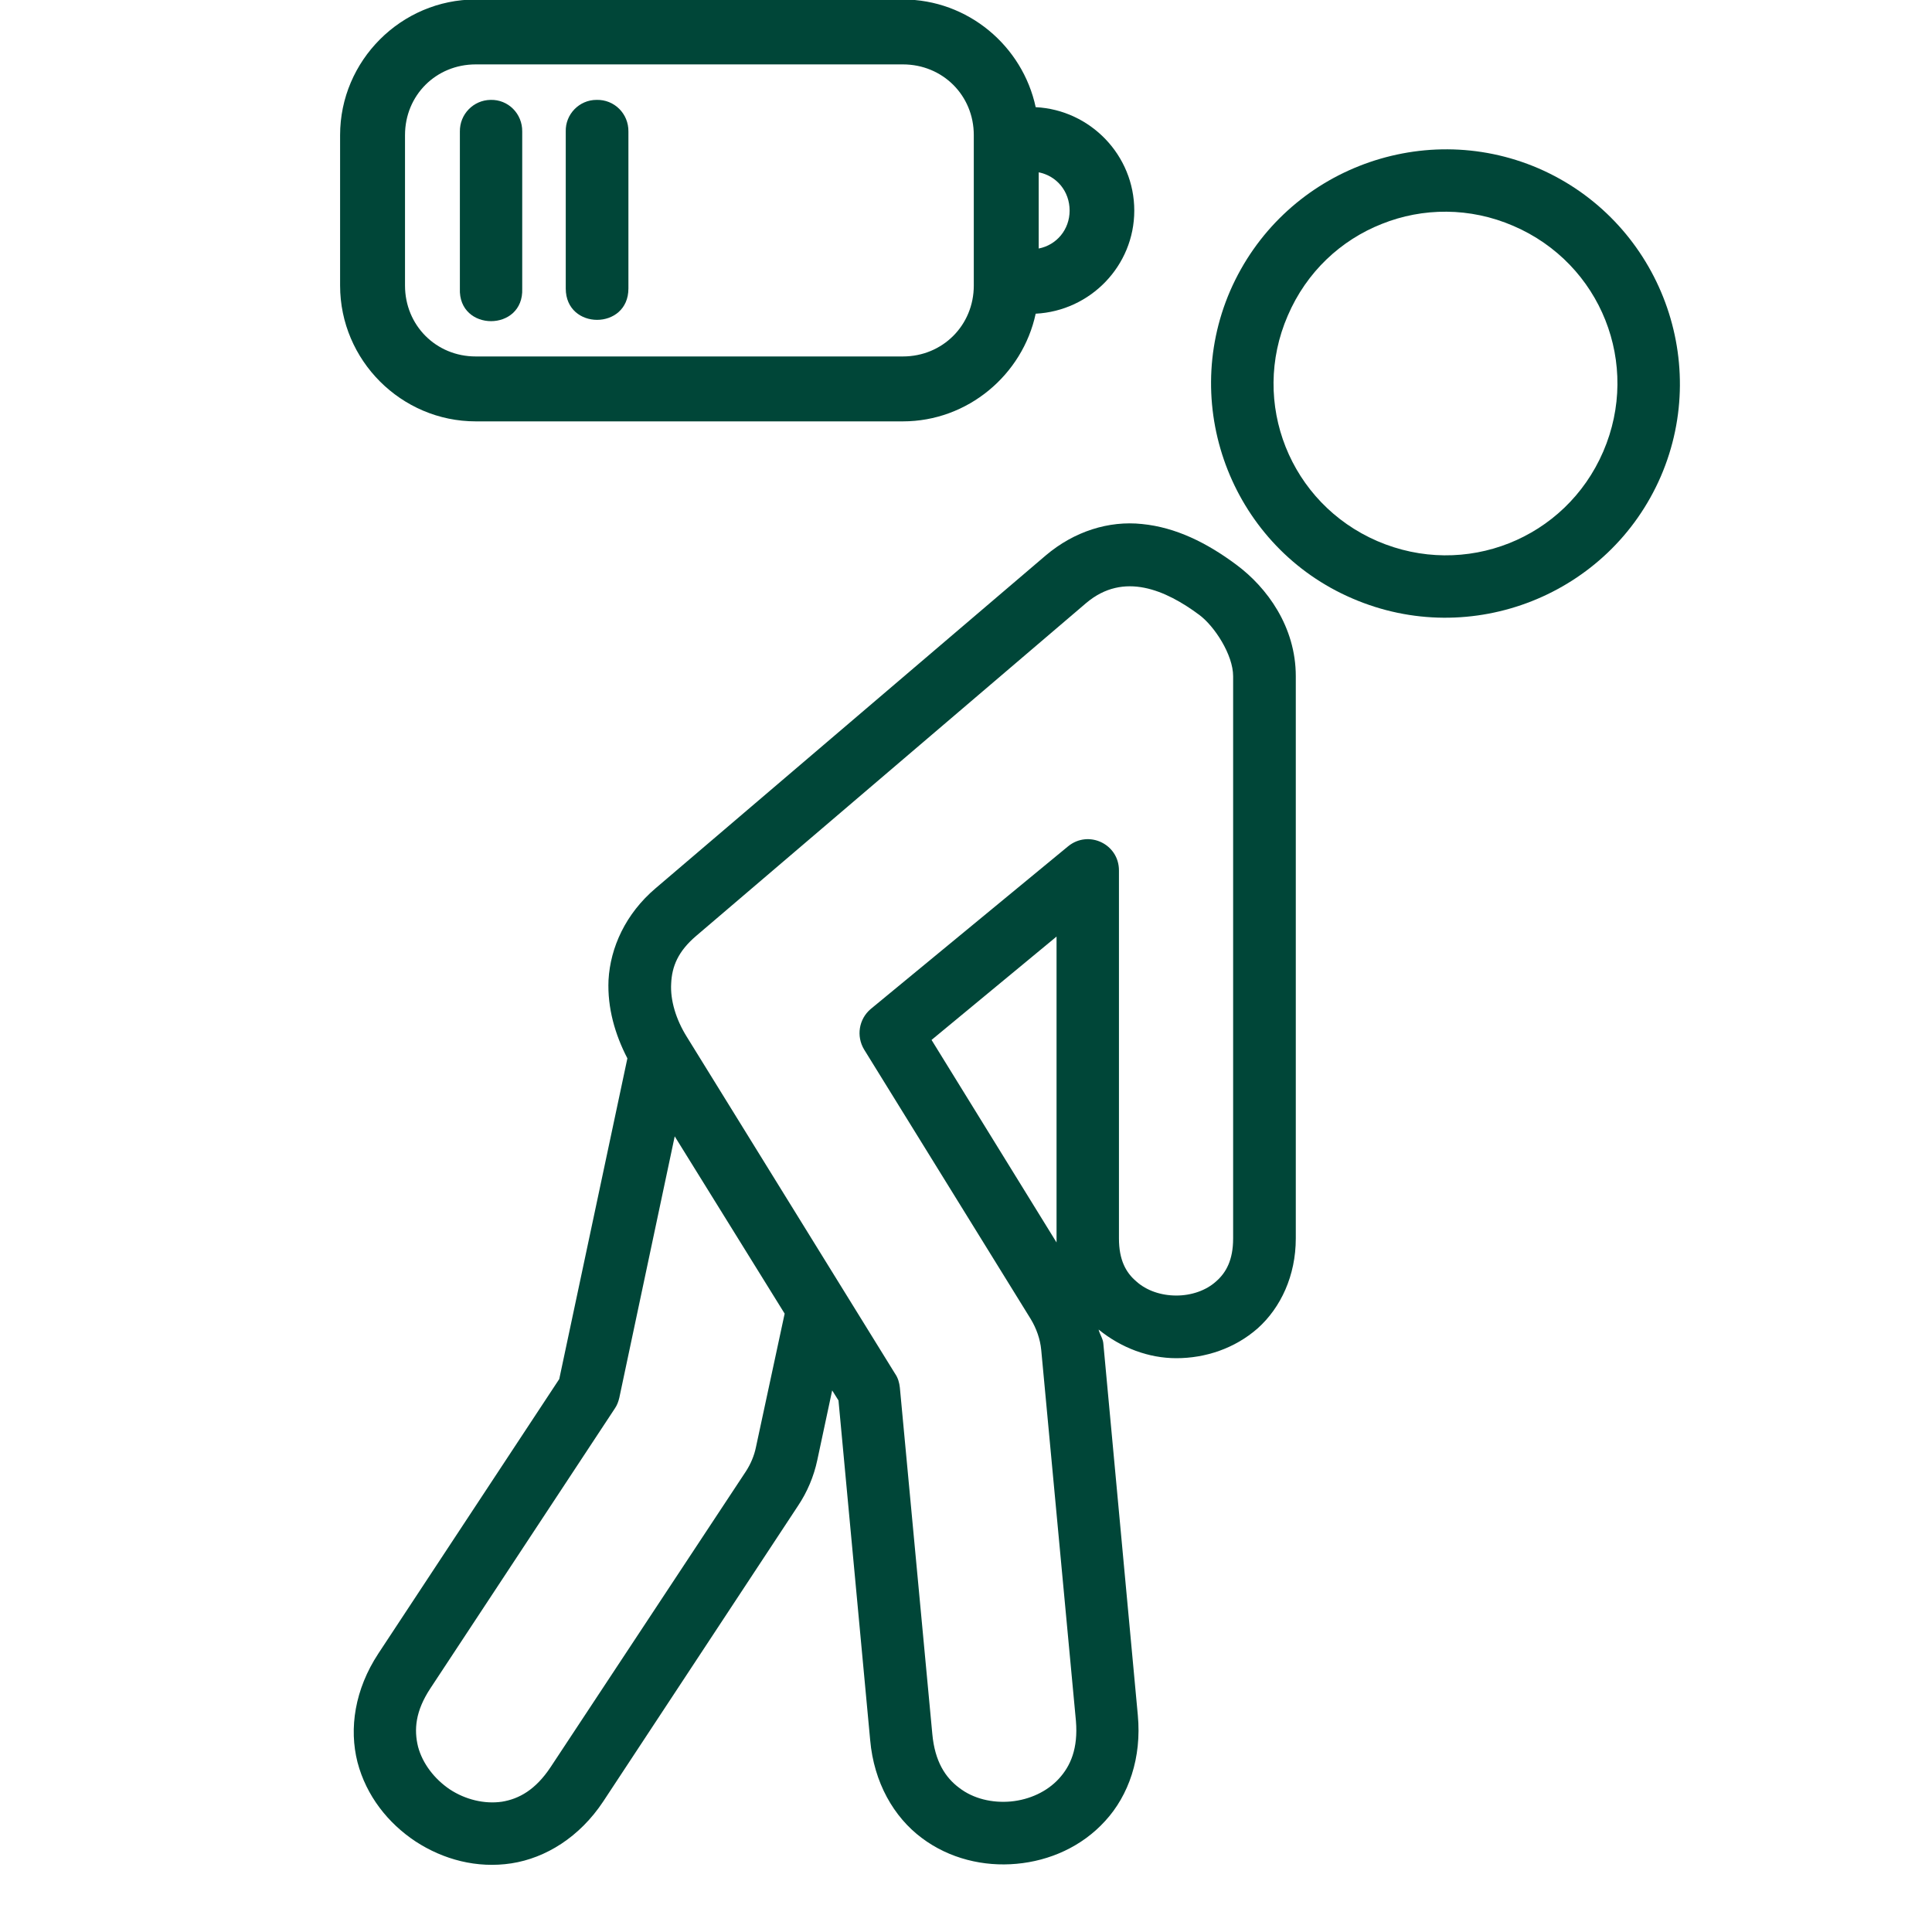 <svg xmlns="http://www.w3.org/2000/svg" xmlns:xlink="http://www.w3.org/1999/xlink" width="40" zoomAndPan="magnify" viewBox="0 0 30 30" height="40" preserveAspectRatio="xMidYMid meet" version="1.0"><defs><clipPath id="c258fcff76"><path d="M 18 2 L 26.324 2 L 26.324 10 L 18 10 Z M 18 2 " clip-rule="nonzero"/></clipPath><clipPath id="2b8bc0763f"><path d="M 5.273 8 L 21 8 L 21 29 L 5.273 29 Z M 5.273 8 " clip-rule="nonzero"/></clipPath><clipPath id="bbbbaf7b1e"><path d="M 5.273 0 L 18 0 L 18 7 L 5.273 7 Z M 5.273 0 " clip-rule="nonzero"/></clipPath></defs><g clip-path="url(#c258fcff76)"><path fill="#004638" d="M 21.457 3.477 C 22.09 3.223 22.824 3.215 23.5 3.508 C 24.863 4.094 25.48 5.656 24.895 7.012 C 24.309 8.371 22.746 8.988 21.387 8.402 C 20.031 7.816 19.41 6.254 19.996 4.902 C 20.289 4.219 20.824 3.727 21.457 3.477 Z M 21.105 2.578 C 20.238 2.922 19.504 3.594 19.102 4.516 C 18.309 6.352 19.16 8.504 21 9.293 C 22.844 10.09 24.992 9.238 25.789 7.398 C 26.582 5.559 25.73 3.41 23.887 2.613 C 22.969 2.219 21.973 2.234 21.105 2.578 Z M 21.105 2.578 " fill-opacity="1" fill-rule="evenodd"/></g><g clip-path="url(#2b8bc0763f)"><path fill="#004638" d="M 10.477 17.645 L 12.184 20.398 L 11.738 22.473 C 11.711 22.605 11.656 22.734 11.582 22.848 L 8.551 27.438 C 8.316 27.793 8.059 27.934 7.793 27.977 C 7.523 28.016 7.227 27.945 6.984 27.785 C 6.742 27.621 6.562 27.383 6.492 27.125 C 6.426 26.859 6.449 26.57 6.684 26.215 L 9.547 21.871 C 9.582 21.82 9.602 21.766 9.617 21.703 Z M 16.406 14.543 L 16.406 19.293 L 14.465 16.148 Z M 18.621 9.547 C 18.859 9.723 19.148 10.168 19.148 10.5 L 19.148 19.23 C 19.148 19.566 19.039 19.762 18.883 19.898 C 18.727 20.039 18.5 20.117 18.266 20.117 C 18.027 20.117 17.801 20.039 17.645 19.898 C 17.484 19.762 17.375 19.566 17.375 19.23 L 17.375 13.516 C 17.375 13.105 16.902 12.883 16.586 13.141 L 13.52 15.668 C 13.336 15.824 13.293 16.09 13.418 16.297 L 16.004 20.48 C 16.094 20.629 16.152 20.793 16.168 20.961 L 16.707 26.723 C 16.742 27.148 16.625 27.422 16.441 27.621 C 16.258 27.82 15.988 27.945 15.699 27.973 C 15.406 28 15.113 27.93 14.895 27.762 C 14.68 27.602 14.516 27.352 14.477 26.926 L 13.973 21.547 C 13.965 21.473 13.945 21.398 13.902 21.336 L 10.668 16.105 C 10.496 15.832 10.406 15.531 10.422 15.27 C 10.434 15.008 10.527 14.773 10.812 14.531 L 16.867 9.363 C 17.449 8.871 18.105 9.164 18.621 9.547 Z M 17.734 8.137 C 17.219 8.082 16.68 8.25 16.238 8.625 L 10.18 13.793 C 9.715 14.188 9.477 14.711 9.449 15.219 C 9.43 15.652 9.551 16.066 9.742 16.434 L 8.684 21.414 L 5.875 25.676 C 5.508 26.234 5.418 26.84 5.551 27.363 C 5.688 27.887 6.027 28.312 6.453 28.594 C 6.883 28.875 7.406 29.016 7.941 28.934 C 8.473 28.852 9 28.527 9.367 27.973 L 12.391 23.383 C 12.535 23.168 12.637 22.926 12.691 22.672 L 12.922 21.59 L 13.02 21.746 L 13.512 27.02 C 13.57 27.68 13.879 28.215 14.312 28.539 C 14.742 28.863 15.277 28.988 15.785 28.941 C 16.297 28.895 16.797 28.676 17.16 28.277 C 17.527 27.879 17.73 27.293 17.668 26.633 L 17.133 20.867 C 17.129 20.789 17.078 20.723 17.059 20.645 C 17.41 20.93 17.836 21.09 18.266 21.09 C 18.715 21.09 19.172 20.941 19.531 20.625 C 19.887 20.305 20.121 19.809 20.121 19.23 L 20.121 10.5 C 20.121 9.73 19.672 9.121 19.199 8.77 C 18.738 8.426 18.254 8.188 17.734 8.137 Z M 17.734 8.137 " fill-opacity="1" fill-rule="nonzero"/></g><g clip-path="url(#bbbbaf7b1e)"><path fill="#004638" d="M 16.129 2.676 C 16.406 2.73 16.609 2.969 16.609 3.27 C 16.609 3.566 16.406 3.805 16.129 3.859 Z M 7.387 1 L 14.02 1 C 14.637 1 15.121 1.48 15.121 2.098 L 15.121 4.434 C 15.121 5.051 14.637 5.535 14.02 5.535 L 7.387 5.535 C 6.77 5.535 6.289 5.051 6.289 4.434 L 6.289 2.098 C 6.289 1.48 6.77 1 7.387 1 Z M 7.387 -0.008 C 6.23 -0.008 5.281 0.941 5.281 2.098 L 5.281 4.434 C 5.281 5.594 6.23 6.543 7.387 6.543 L 14.02 6.543 C 15.027 6.543 15.879 5.82 16.082 4.871 C 16.93 4.828 17.613 4.129 17.613 3.27 C 17.613 2.41 16.93 1.707 16.082 1.664 C 15.879 0.715 15.031 -0.008 14.02 -0.008 Z M 7.387 -0.008 " fill-opacity="1" fill-rule="evenodd"/></g><path fill="#004638" d="M 7.617 1.551 C 7.352 1.555 7.137 1.773 7.141 2.043 L 7.141 4.48 C 7.113 5.156 8.137 5.156 8.109 4.48 L 8.109 2.043 C 8.113 1.766 7.891 1.543 7.617 1.551 Z M 7.617 1.551 " fill-opacity="1" fill-rule="nonzero"/><path fill="#004638" d="M 9.262 1.551 C 8.996 1.551 8.777 1.773 8.785 2.043 L 8.785 4.48 C 8.785 5.129 9.758 5.129 9.758 4.48 L 9.758 2.043 C 9.762 1.766 9.539 1.543 9.262 1.551 Z M 9.262 1.551 " fill-opacity="1" fill-rule="nonzero"/></svg>